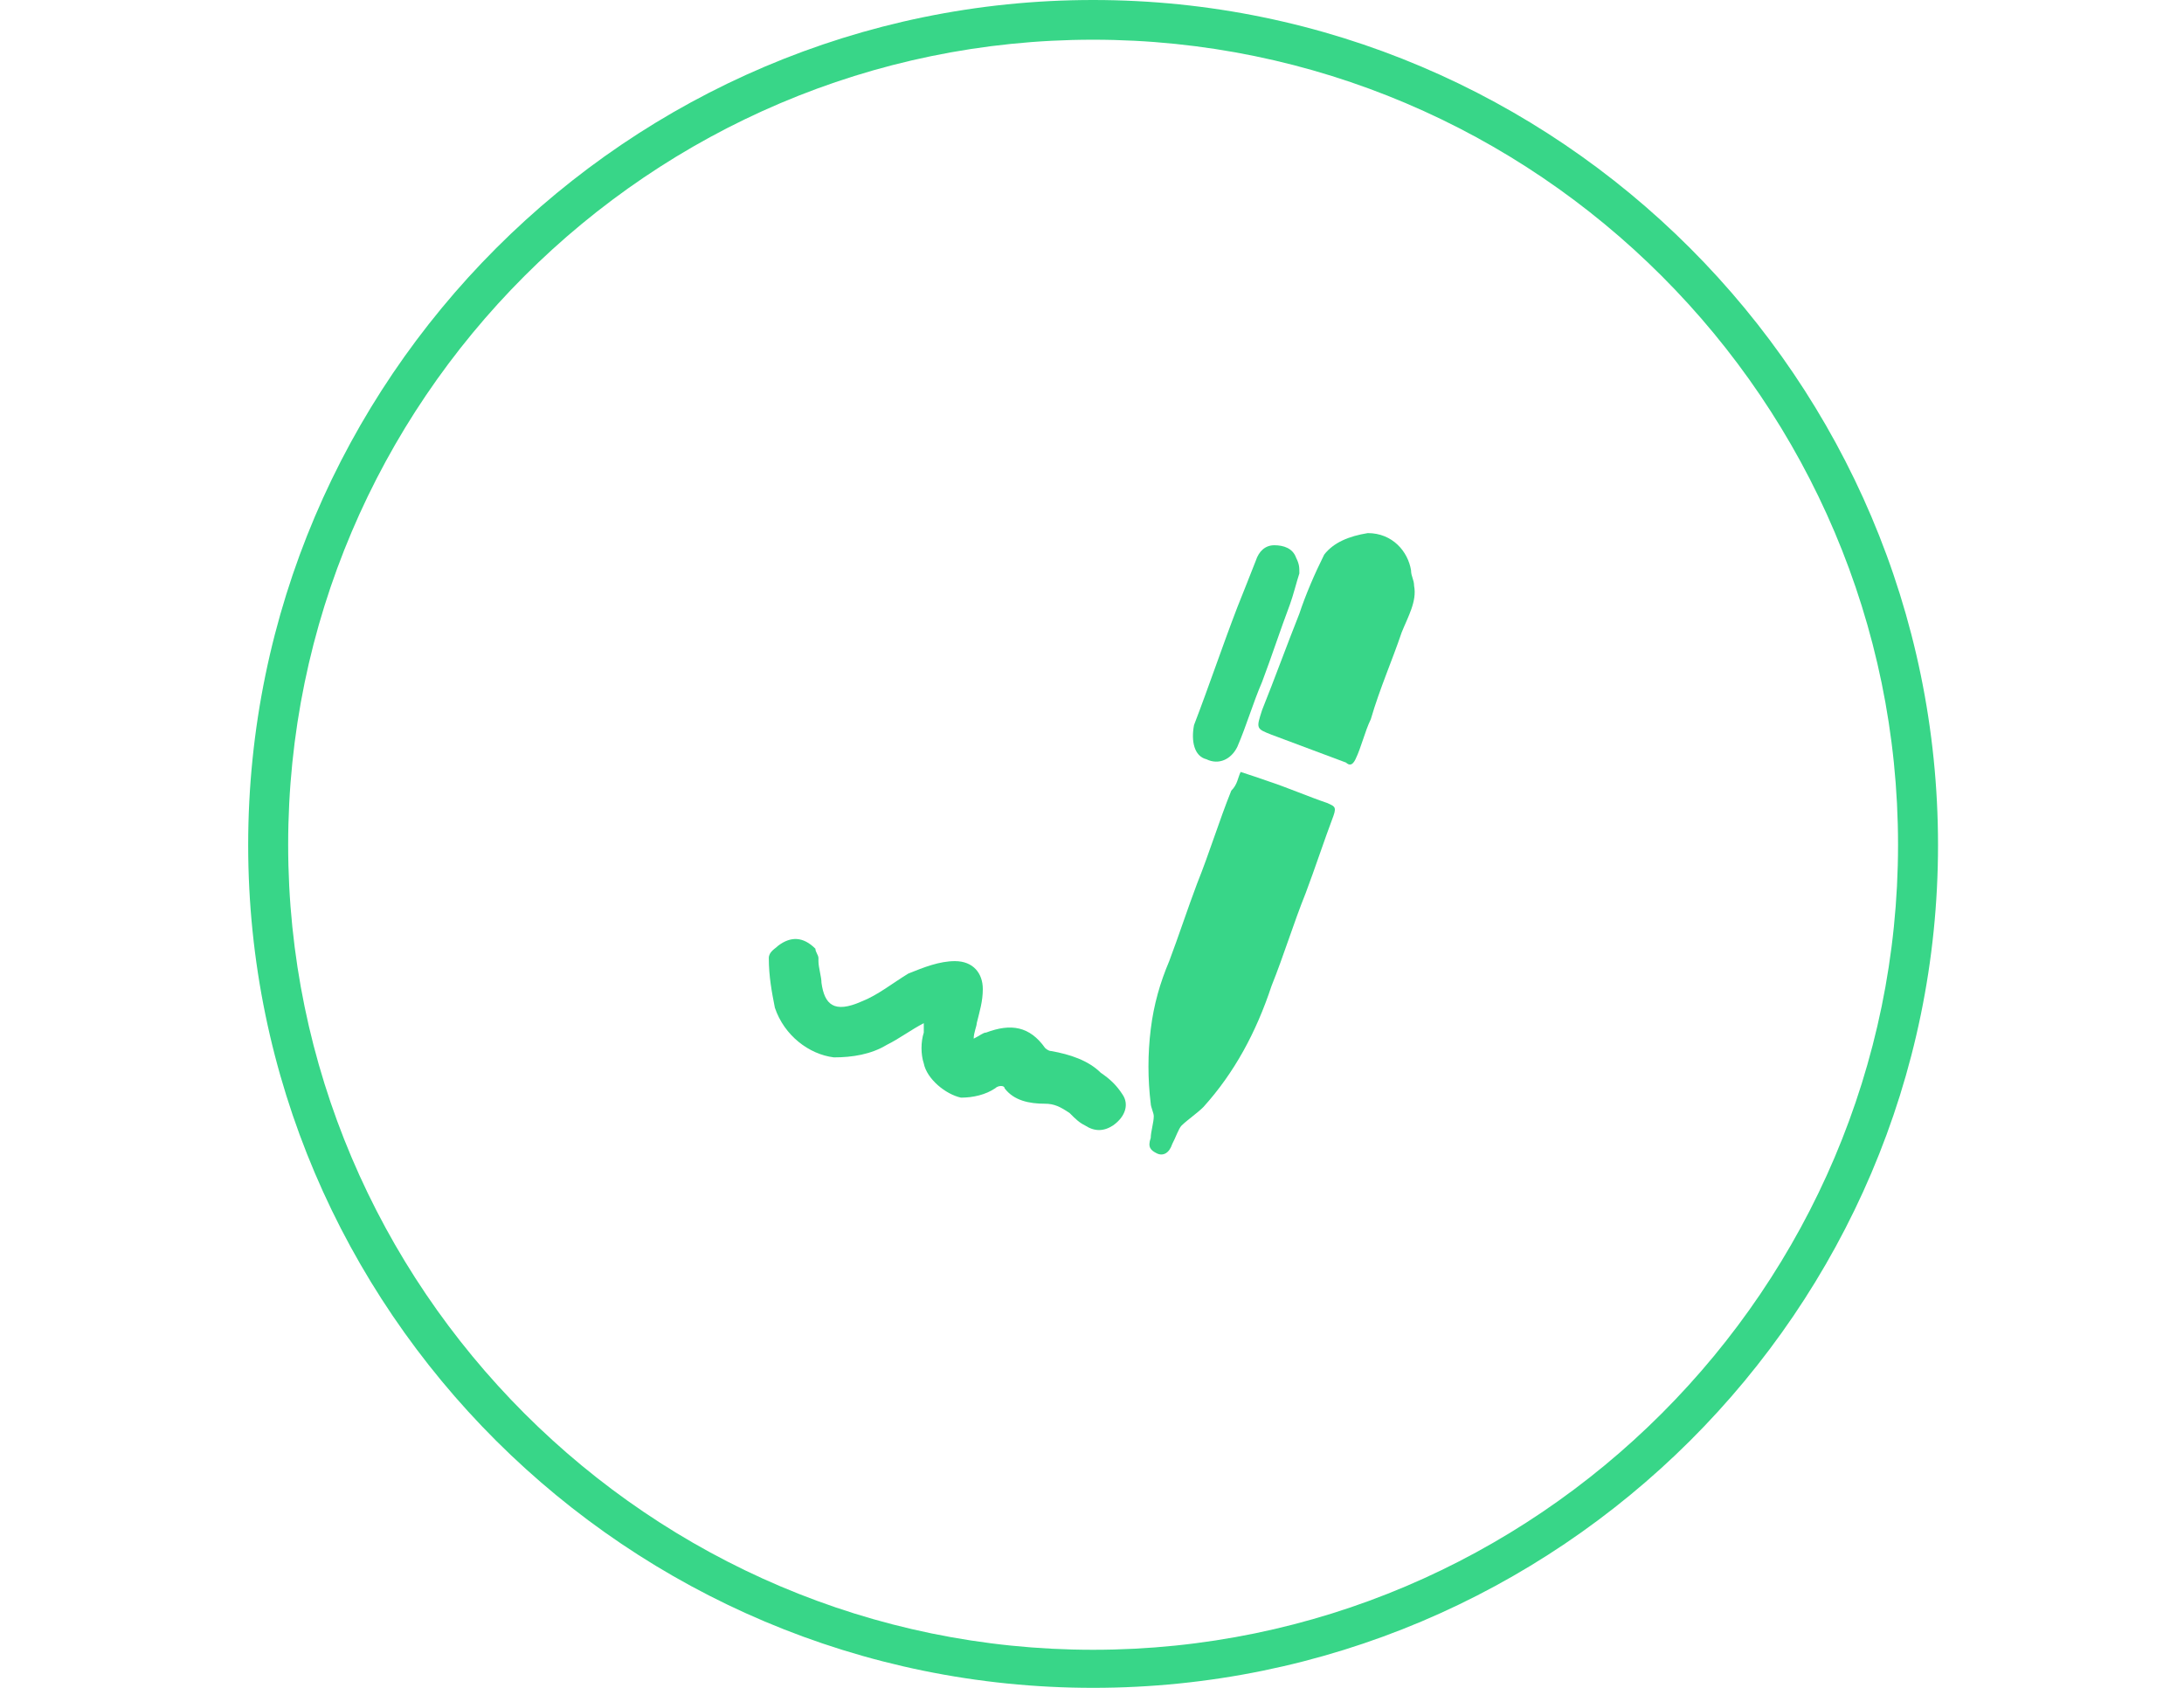<?xml version="1.0" encoding="utf-8"?>
<!-- Generator: Adobe Illustrator 18.1.1, SVG Export Plug-In . SVG Version: 6.00 Build 0)  -->
<svg version="1.1" id="Layer_1" xmlns="http://www.w3.org/2000/svg" xmlns:xlink="http://www.w3.org/1999/xlink" x="0px" y="0px"
	 viewBox="0 0 792 612" enable-background="new 0 0 792 612" xml:space="preserve">
<g>
	<path fill="#38D688" d="M396.4,612C227.7,612,90,475,90,306.4S227.7,0,396.4,0s306.4,137.7,306.4,306.4S565,612,396.4,612z
		 M396.4,14.4c-160.7,0-291.9,131.2-291.9,291.9s131.2,291.9,291.9,291.9s291.9-131.2,291.9-291.9S557.1,14.4,396.4,14.4z"/>
</g>
<g id="_x32_f6IdH_1_">
	<g>
		<path fill="#38D688" d="M407.1,396.9c-2.2-3.4-4.5-5.6-7.9-7.9c-4.5-4.5-11.2-6.7-18-7.9c-1.1,0-2.2-1.1-2.2-1.1
			c-5.6-7.9-12.4-9-21.4-5.6c-1.1,0-2.2,1.1-4.5,2.2c0-2.2,1.1-4.5,1.1-5.6c1.1-4.5,2.2-7.9,2.2-12.4c0-5.6-3.4-10.1-10.1-10.1
			c-5.6,0-11.2,2.2-16.9,4.5c-5.6,3.4-11.2,7.9-16.9,10.1c-10.1,4.5-13.5,1.1-14.6-6.7c0-2.2-1.1-5.6-1.1-7.9l0,0c0,0,0,0,0-1.1
			c0-1.1-1.1-2.2-1.1-3.4c-4.5-4.5-9-4.5-13.5-1.1c-1.1,1.1-3.4,2.2-3.4,4.5c0,6.7,1.1,12.4,2.2,18c3.4,10.1,12.4,16.9,21.4,18
			c6.7,0,13.5-1.1,19.1-4.5c4.5-2.2,9-5.6,13.5-7.9c0,1.1,0,2.2,0,3.4c-1.1,3.4-1.1,7.9,0,11.2c1.1,5.6,7.9,11.2,13.5,12.4
			c4.5,0,9-1.1,12.4-3.4c1.1-1.1,3.4-1.1,3.4,0c3.4,4.5,9,5.6,14.6,5.6c3.4,0,5.6,1.1,9,3.4c2.2,2.2,3.4,3.4,5.6,4.5
			c3.4,2.2,6.7,2.2,10.1,0C408.3,404.8,409.4,400.3,407.1,396.9z"/>
		<path fill="#38D688" d="M449.9,279.9c3.4,1.1,6.7,2.2,10.1,3.4c6.7,2.2,14.6,5.6,21.4,7.9c2.2,1.1,3.4,1.1,2.2,4.5
			c-3.4,9-6.7,19.1-10.1,28.1c-4.5,11.2-7.9,22.5-12.4,33.7c-5.6,16.9-13.5,31.5-24.7,43.9c-2.2,2.2-5.6,4.5-7.9,6.7
			c-1.1,1.1-2.2,4.5-3.4,6.7c-1.1,3.4-3.4,4.5-5.6,3.4c-2.2-1.1-3.4-2.2-2.2-5.6c0-2.2,1.1-5.6,1.1-7.9c0-1.1-1.1-3.4-1.1-4.5
			c-1.1-9-1.1-18,0-27c1.1-9,3.4-16.9,6.7-24.7c3.4-9,6.7-19.1,10.1-28.1c4.5-11.2,7.9-22.5,12.4-33.7
			C448.8,284.4,448.8,282.2,449.9,279.9z"/>
		<path fill="#38D688" d="M496,193.3c9,0,14.6,6.7,15.7,13.5c0,2.2,1.1,3.4,1.1,5.6c1.1,5.6-2.2,11.2-4.5,16.9
			c-3.4,10.1-7.9,20.2-11.2,31.5c-2.2,4.5-3.4,10.1-5.6,14.6c-1.1,2.2-2.2,2.2-3.4,1.1c-9-3.4-18-6.7-27-10.1
			c-5.6-2.2-5.6-2.2-3.4-9c4.5-11.2,9-23.6,13.5-34.9c2.2-6.7,5.6-14.6,9-21.4C483.6,196.7,489.2,194.4,496,193.3z"/>
		<path fill="#38D688" d="M471.2,207.9c-1.1,3.4-2.2,7.9-3.4,11.2c-3.4,9-6.7,19.1-10.1,28.1c-3.4,7.9-5.6,15.7-9,23.6
			c-2.2,4.5-6.7,6.7-11.2,4.5c-4.5-1.1-5.6-6.7-4.5-12.4c5.6-14.6,10.1-28.1,15.7-42.7c2.2-5.6,4.5-11.2,6.7-16.9
			c1.1-3.4,3.4-5.6,6.7-5.6c3.4,0,6.7,1.1,7.9,4.5C471.2,204.6,471.2,205.7,471.2,207.9z"/>
	</g>
</g>
</svg>
